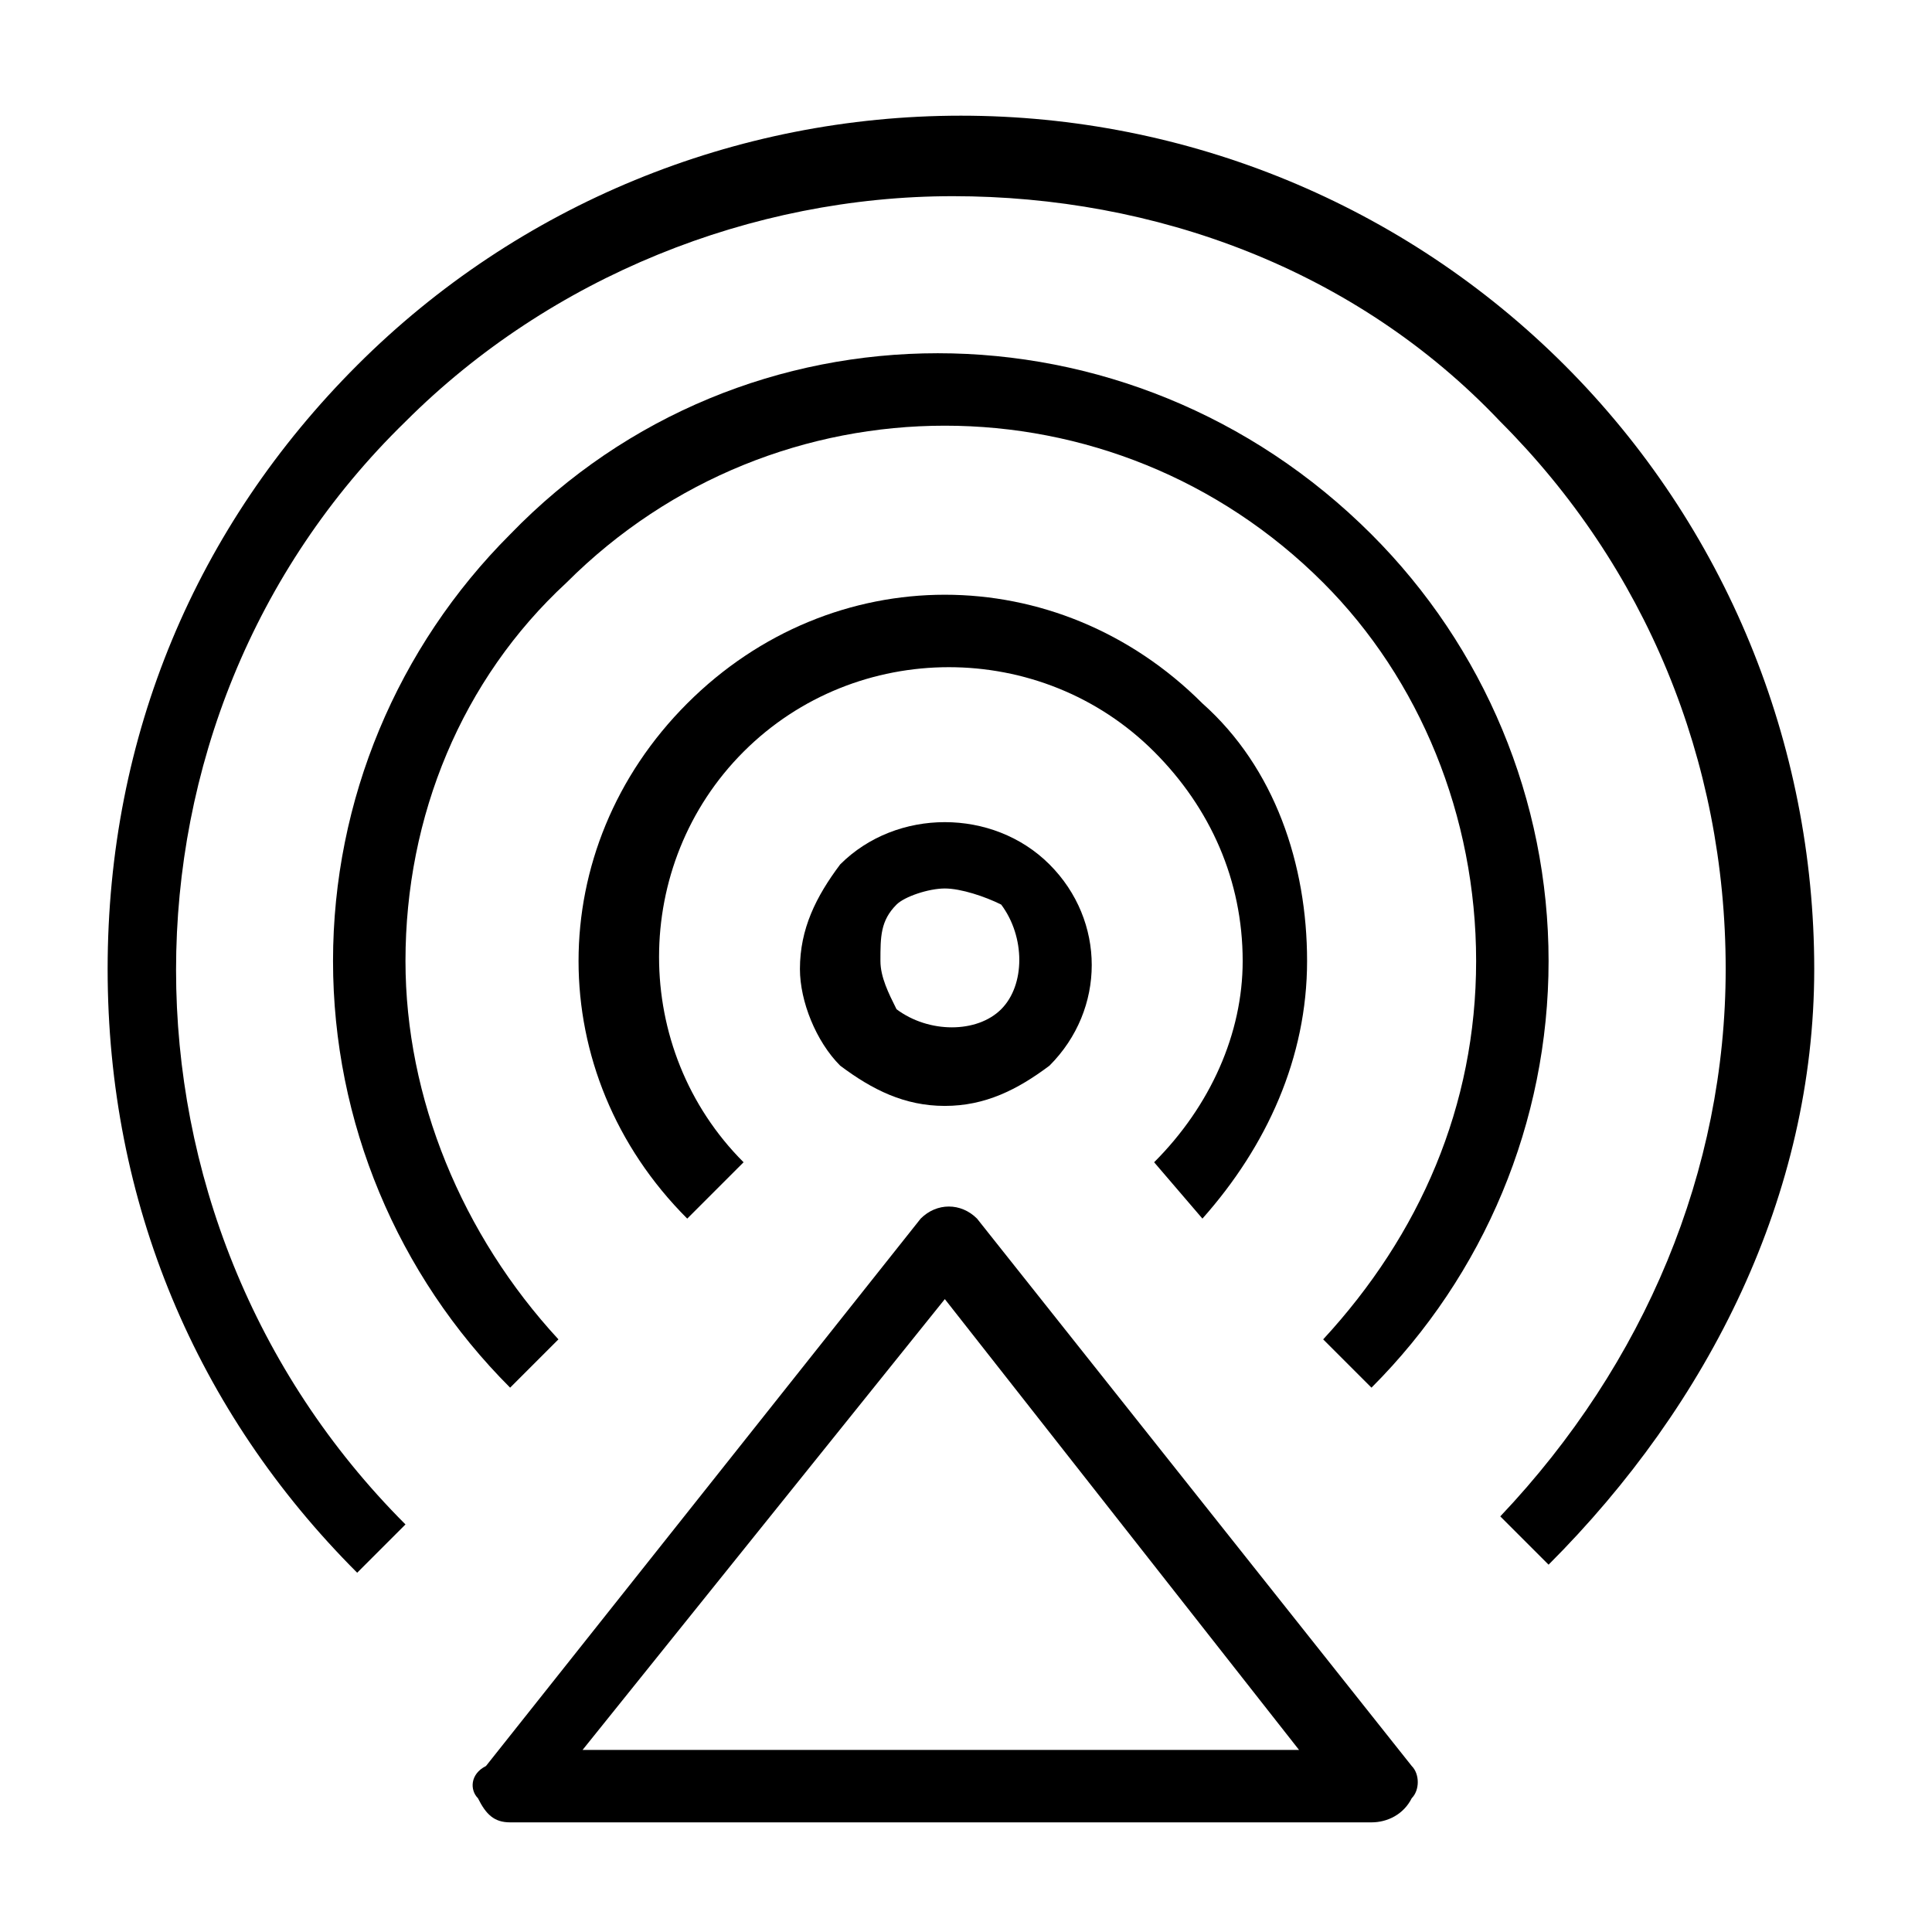 <?xml version="1.0" encoding="UTF-8"?><svg id="Layer_1" xmlns="http://www.w3.org/2000/svg" viewBox="0 0 24 24"><path d="M17.037,22.638H6.337c-.2,0-.3-.1-.4-.3-.1-.1-.1-.3.1-.4l5.4-6.8c.2-.2.5-.2.7,0l5.4,6.8c.1.1.1.3,0,.4-.1.2-.3.3-.5.3ZM7.237,21.738h8.9l-4.4-5.6-4.5,5.6Z"/><path d="M19.237,19.437l-.6-.6c1.8-1.9,2.8-4.3,2.8-6.8,0-2.6-1-5-2.8-6.8-1.8-1.9-4.3-2.8-6.8-2.8s-5,1-6.8,2.8c-3.8,3.7-3.8,9.9,0,13.7l-.6.6c-2-2-3.1-4.6-3.1-7.5s1.1-5.5,3.1-7.5,4.7-3.1,7.5-3.1,5.5,1.1,7.5,3.1,3.1,4.7,3.1,7.5-1.3,5.4-3.3,7.4Z"/><path d="M17.037,17.238l-.6-.6c1.2-1.3,1.9-2.9,1.9-4.7s-.7-3.5-1.9-4.7c-2.6-2.6-6.8-2.6-9.4,0-1.3,1.2-2,2.9-2,4.7,0,1.7.7,3.4,1.9,4.7l-.6.6c-1.4-1.4-2.2-3.3-2.2-5.3s.8-3.9,2.2-5.3c2.9-3,7.7-3,10.7,0,1.4,1.4,2.2,3.3,2.2,5.3s-.8,3.9-2.2,5.3Z"/><path d="M14.937,15.138l-.6-.7c.7-.7,1.1-1.6,1.1-2.5,0-1-.4-1.9-1.1-2.6-1.4-1.4-3.7-1.4-5.1,0-1.4,1.4-1.4,3.7,0,5.1l-.7.7c-1.8-1.8-1.8-4.6,0-6.4,1.8-1.8,4.6-1.8,6.4,0,.9.8,1.3,2,1.3,3.2s-.5,2.3-1.3,3.2Z"/><path d="M11.737,13.738c-.5,0-.9-.2-1.3-.5-.3-.3-.5-.8-.5-1.2,0-.5.2-.9.5-1.3.7-.7,1.9-.7,2.6,0s.7,1.8,0,2.5c-.4.3-.8.5-1.3.5ZM11.737,11.037c-.2,0-.5.1-.6.2-.2.2-.2.4-.2.7,0,.2.1.4.2.6.4.3,1,.3,1.3,0s.3-.9,0-1.3c-.2-.1-.5-.2-.7-.2Z"/></svg>